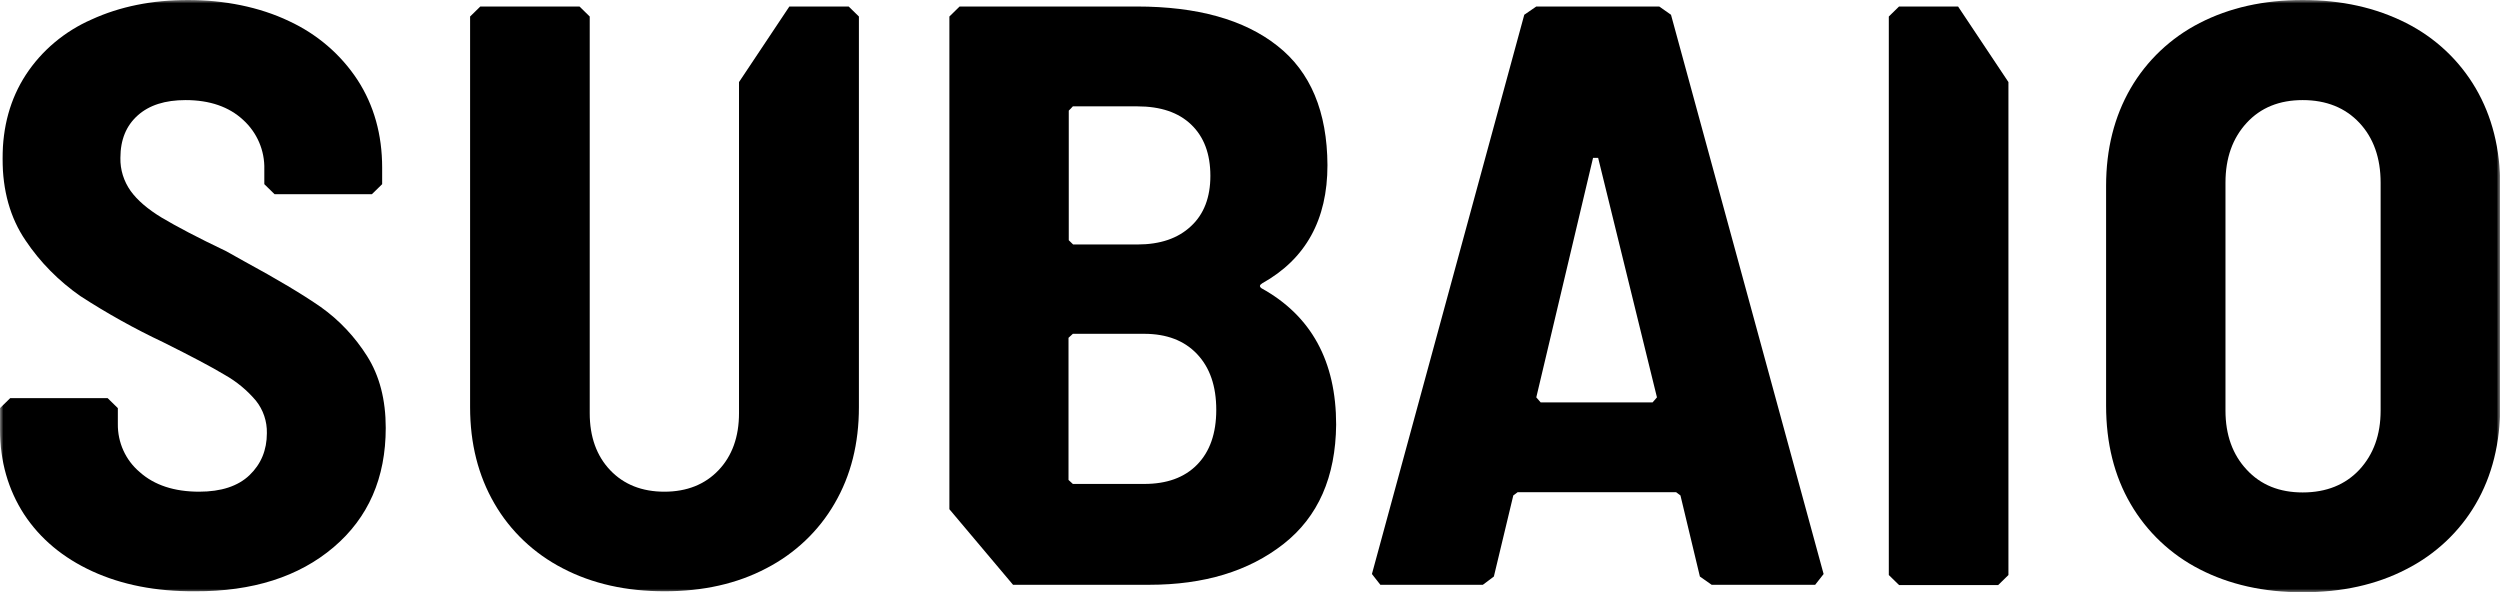 <?xml version="1.0" encoding="UTF-8"?> <svg xmlns="http://www.w3.org/2000/svg" width="363" height="86" viewBox="0 0 363 86" fill="none"><mask id="mask0_11825_195" style="mask-type:luminance" maskUnits="userSpaceOnUse" x="0" y="0" width="363" height="86"><path d="M363 0H0V86H363V0Z" fill="white"></path></mask><g mask="url(#mask0_11825_195)"><path d="M13.399 82.948C9.131 80.986 5.827 78.225 3.489 74.664C1.188 71.103 0 66.998 0 62.383V59.259L1.485 57.806H15.626L17.111 59.259V61.548C17.074 64.237 18.224 66.816 20.303 68.56C22.418 70.45 25.314 71.394 28.914 71.394C32.106 71.394 34.555 70.595 36.226 68.996C37.896 67.398 38.75 65.363 38.75 62.892C38.787 61.185 38.23 59.513 37.154 58.169C35.892 56.679 34.37 55.408 32.625 54.427C30.695 53.264 27.726 51.702 23.718 49.703C19.561 47.741 15.515 45.489 11.655 42.982C8.537 40.802 5.827 38.077 3.712 34.916C1.485 31.646 0.371 27.686 0.371 23.035C0.371 18.384 1.485 14.351 3.749 10.864C6.05 7.339 9.391 4.542 13.288 2.834C17.408 0.945 22.084 0 27.318 0C32.551 0 37.673 1.017 41.942 3.052C46.025 4.941 49.477 7.884 51.926 11.627C54.301 15.296 55.489 19.547 55.489 24.343V26.741L54.005 28.194H39.863L38.379 26.741V24.597C38.453 21.872 37.339 19.256 35.298 17.403C33.257 15.514 30.473 14.533 26.947 14.533C23.977 14.533 21.676 15.26 20.006 16.75C18.336 18.239 17.482 20.274 17.482 22.926C17.445 24.634 17.964 26.305 18.966 27.722C19.931 29.066 21.453 30.374 23.495 31.61C25.573 32.845 28.654 34.48 32.848 36.478L35.446 37.932C40.197 40.511 43.909 42.728 46.581 44.581C49.291 46.506 51.555 48.94 53.299 51.702C55.118 54.572 56.009 58.06 56.009 62.129C56.009 69.396 53.485 75.173 48.437 79.46C43.389 83.747 36.671 85.891 28.32 85.855C22.641 85.891 17.667 84.91 13.399 82.948Z" fill="black"></path><path d="M81.694 82.513C77.537 80.369 74.085 77.099 71.784 73.102C69.446 69.069 68.258 64.419 68.258 59.114V2.398L69.742 0.945H84.144L85.628 2.398V59.986C85.628 63.438 86.631 66.199 88.598 68.27C90.565 70.341 93.2 71.395 96.466 71.395C99.733 71.395 102.368 70.341 104.335 68.27C106.302 66.199 107.304 63.438 107.304 59.986V11.918L114.616 0.945H123.228L124.713 2.398V59.114C124.713 64.383 123.56 69.033 121.186 73.102C118.885 77.099 115.433 80.369 111.276 82.513C107.008 84.765 102.071 85.855 96.504 85.855C90.936 85.855 85.999 84.765 81.694 82.513Z" fill="black"></path><path d="M186.364 78.988C181.314 82.949 174.82 84.911 166.875 84.911H147.094L137.851 73.938V2.398L139.335 0.945H165.058C173.818 0.945 180.647 2.835 185.471 6.649C190.298 10.428 192.71 16.241 192.747 23.98C192.747 31.901 189.591 37.605 183.282 41.13C182.874 41.384 182.836 41.602 183.171 41.856C190.409 45.853 194.008 52.465 194.008 61.657C193.934 69.251 191.411 75.028 186.364 78.988ZM155.185 16.06V34.88L155.815 35.498H165.17C168.434 35.498 171.034 34.626 172.926 32.846C174.82 31.101 175.747 28.631 175.747 25.543C175.747 22.345 174.82 19.875 172.963 18.094C171.107 16.314 168.509 15.442 165.132 15.442H155.778C155.778 15.479 155.185 16.06 155.185 16.06ZM173.818 67.471C175.673 65.581 176.602 62.929 176.602 59.514C176.602 56.062 175.673 53.374 173.818 51.412C171.962 49.45 169.401 48.469 166.134 48.469H155.778L155.148 49.05V69.687L155.778 70.268H166.134C169.401 70.268 171.962 69.36 173.818 67.471Z" fill="black"></path><path d="M246.824 83.712L244.003 71.94L243.373 71.468H220.36L219.73 71.94L216.909 83.712L215.313 84.911H200.428L199.203 83.348L221.324 2.144L223.069 0.945H240.922L242.63 2.144L264.788 83.348L263.563 84.911H248.532L246.824 83.712ZM232.052 22.927H231.309L223.069 57.697L223.701 58.424H239.958L240.59 57.697L232.052 22.927Z" fill="black"></path><path d="M275.74 0.945H284.312L291.624 11.918V83.493L290.139 84.947H275.74L274.255 83.493V2.398L275.74 0.945Z" fill="black"></path><path d="M319.389 82.657C315.195 80.514 311.707 77.207 309.367 73.174C306.992 69.105 305.805 64.346 305.805 58.896V26.995C305.805 21.654 306.992 16.931 309.367 12.826C311.707 8.793 315.195 5.486 319.389 3.343C323.694 1.126 328.669 0 334.348 0C340.025 0 345 1.126 349.38 3.343C353.611 5.486 357.099 8.756 359.476 12.826C361.851 16.895 363.038 21.618 363.038 26.995V58.896C363.038 64.346 361.851 69.105 359.476 73.174C357.136 77.207 353.611 80.514 349.38 82.657C345.037 84.91 340.025 86 334.348 86C328.669 86 323.694 84.874 319.389 82.657ZM342.588 68.197C344.628 65.981 345.667 63.147 345.667 59.622V26.523C345.667 22.926 344.628 20.02 342.588 17.839C340.546 15.659 337.799 14.533 334.348 14.533C330.97 14.533 328.26 15.623 326.218 17.839C324.178 20.056 323.139 22.926 323.139 26.523V59.622C323.139 63.147 324.178 66.017 326.218 68.197C328.26 70.413 330.97 71.503 334.348 71.503C337.799 71.503 340.546 70.377 342.588 68.197Z" fill="black"></path></g></svg> 